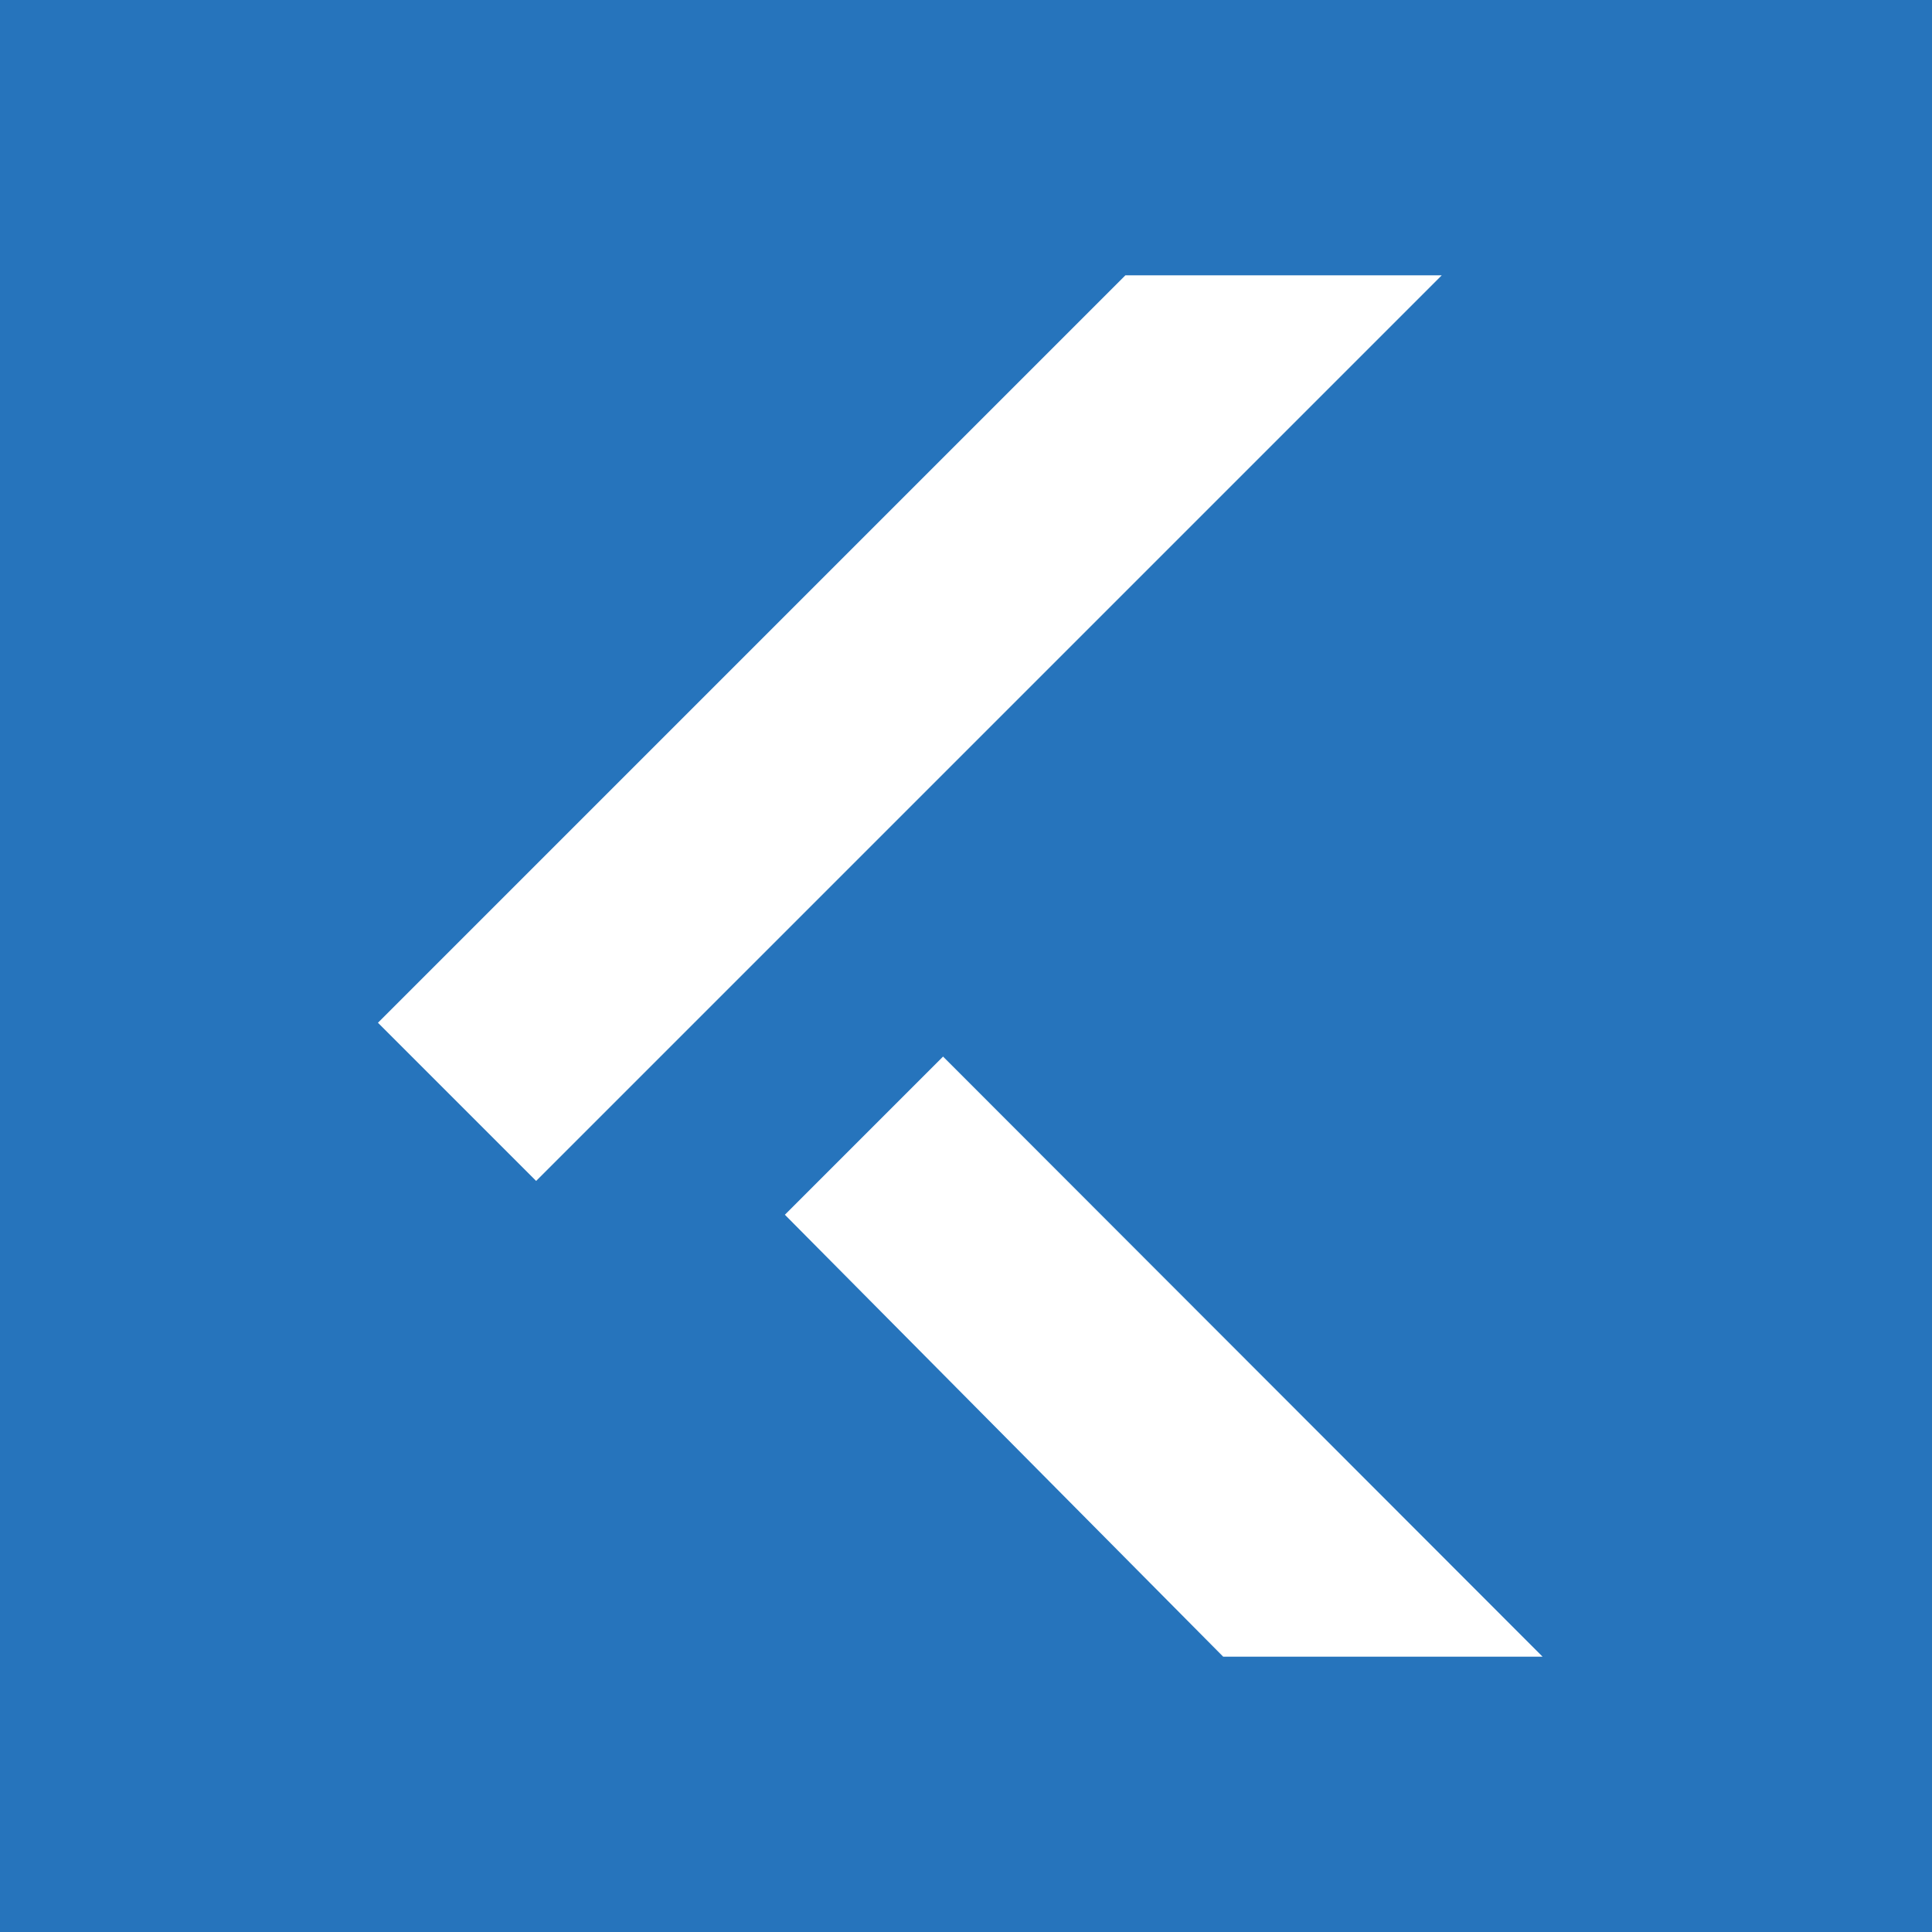 <svg xmlns="http://www.w3.org/2000/svg" viewBox="0 0 32 32"><defs><style>.cls-1{fill:#2674bc;}</style></defs><g id="Layer_1" data-name="Layer 1"><path class="cls-1" d="M-.45-.34V32.34H32.22V-.34ZM6.26,16.94,18.64,4.56h5.24l-15,15Zm14,10.5L13,20.12l2.62-2.62,9.93,9.94Z"/></g></svg>